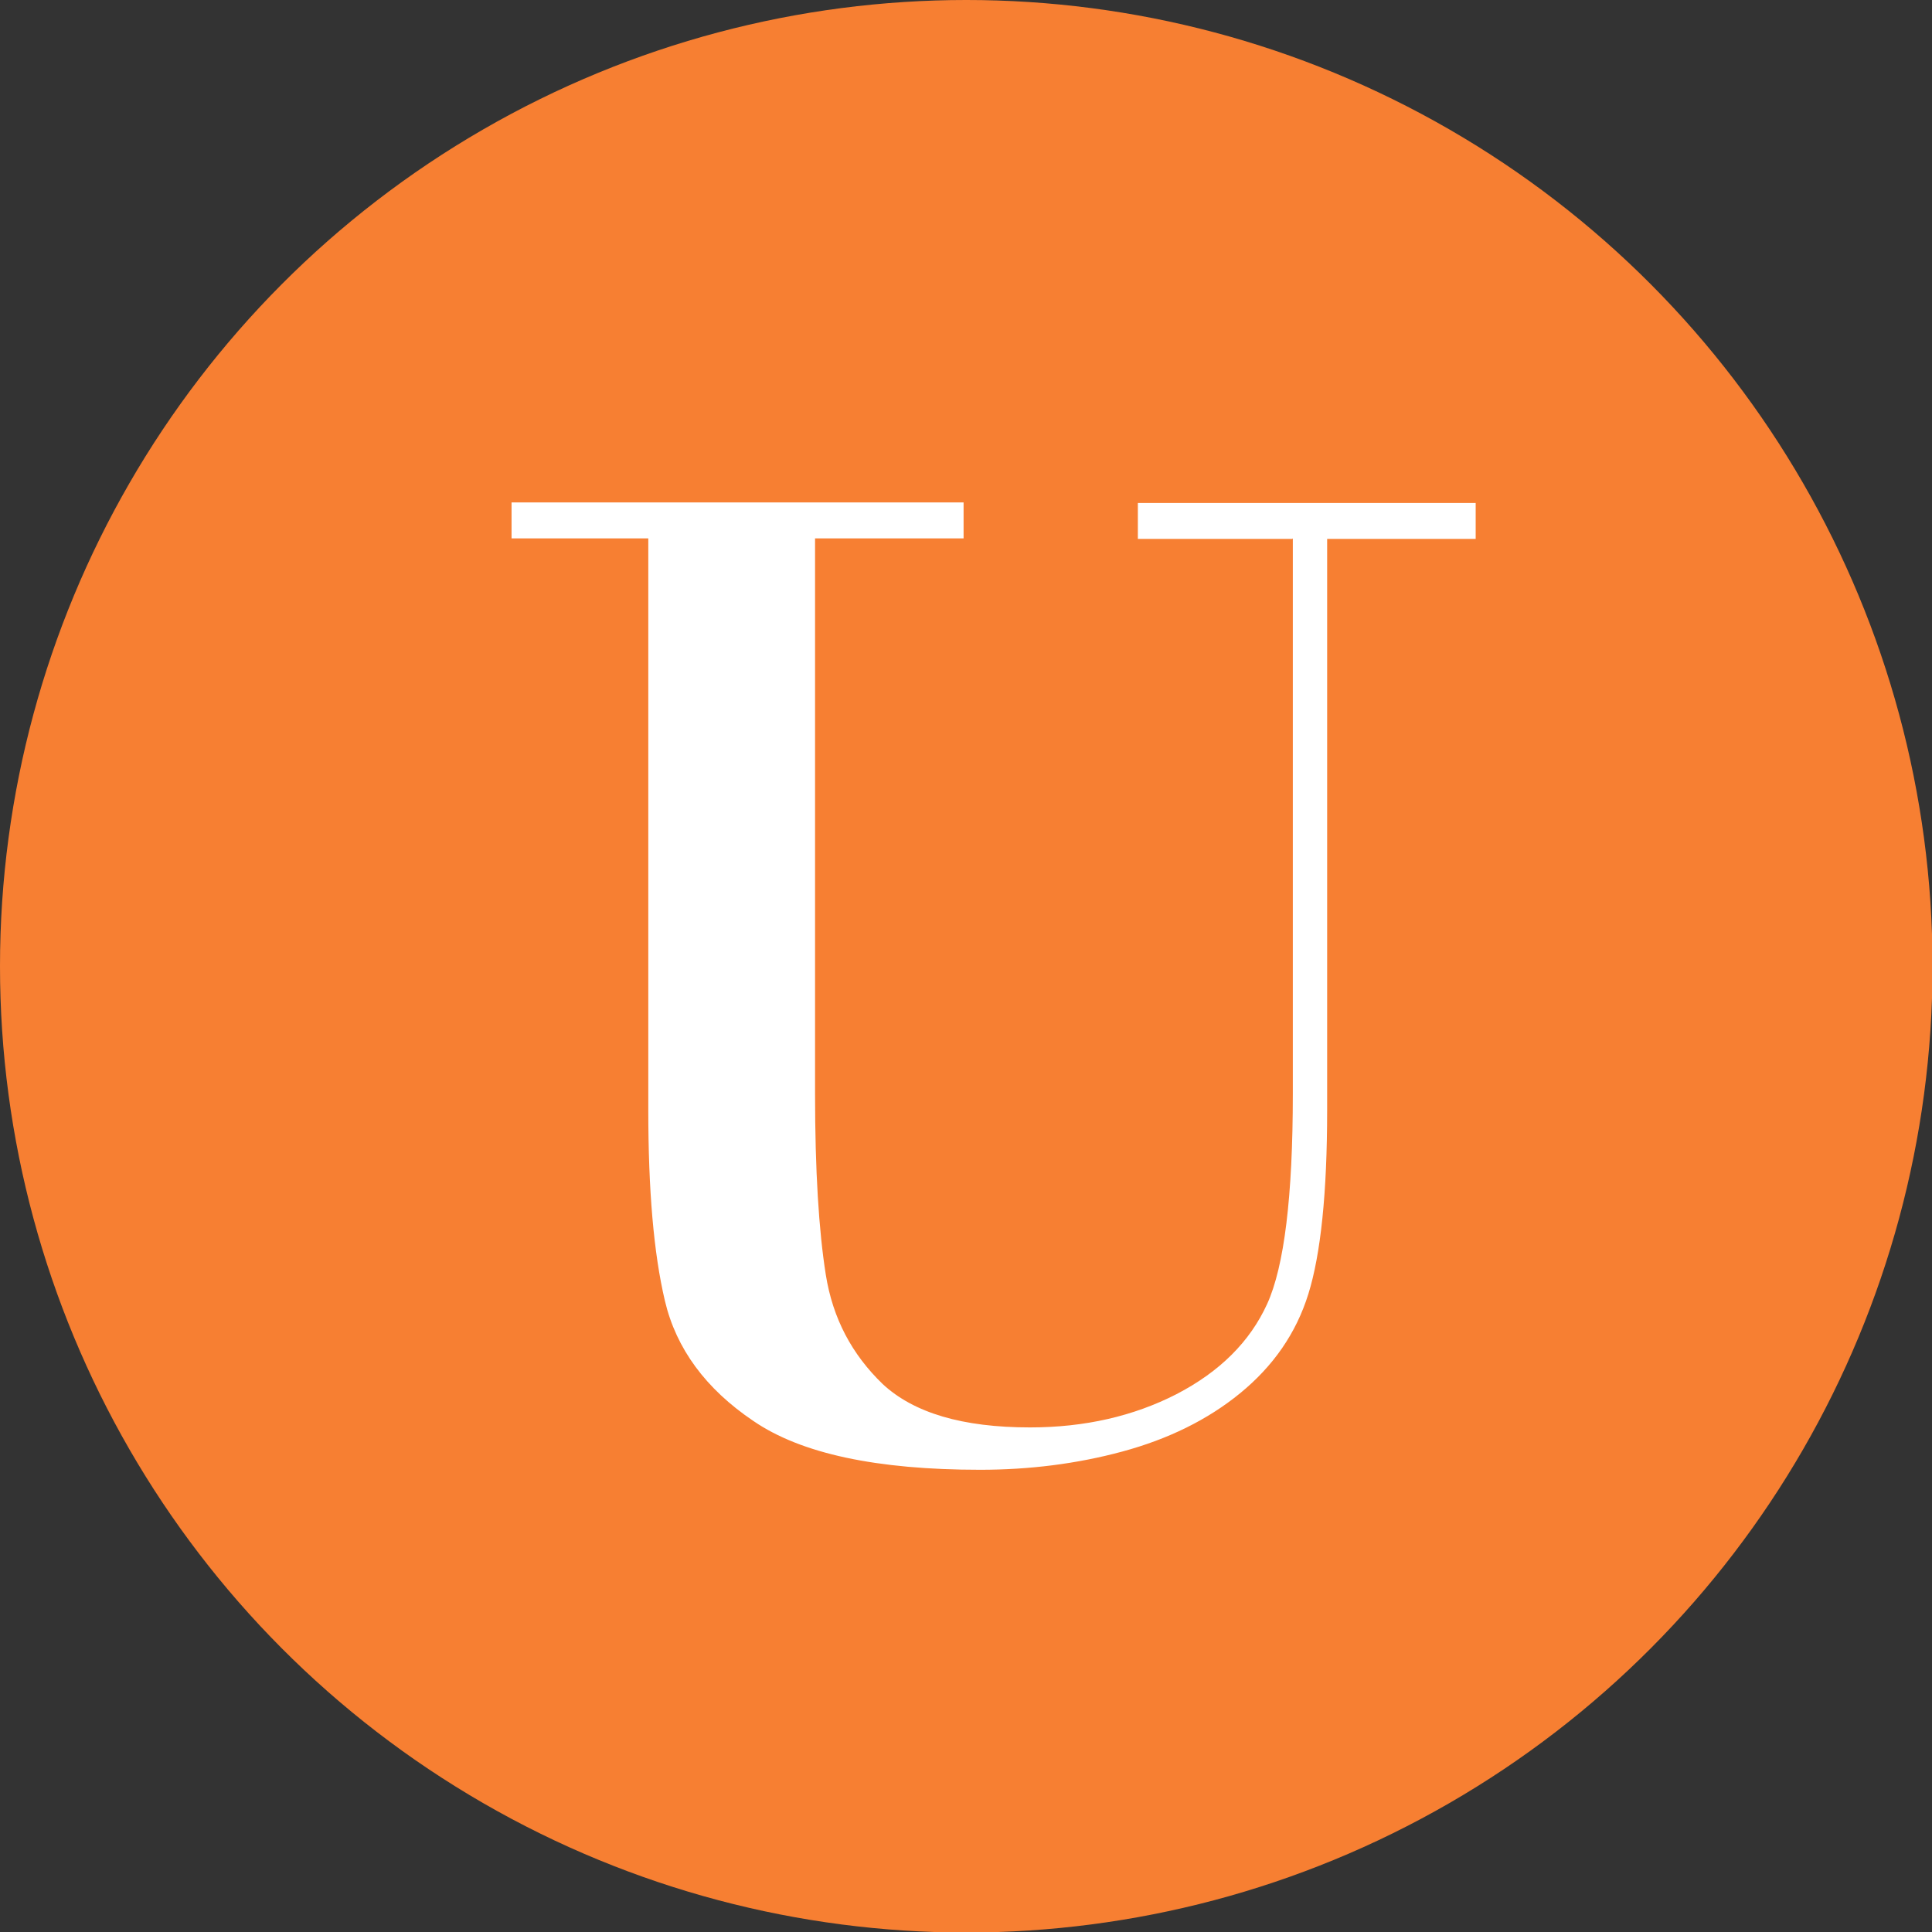 <?xml version="1.0" encoding="UTF-8"?>
<svg id="Layer_2" data-name="Layer 2" xmlns="http://www.w3.org/2000/svg" viewBox="0 0 36.03 36.03">
  <rect x="0" y="0" width="36.03" height="36.03" fill="#333333" stroke="none"/>
  <defs>
    <style>
      .cls-1 {
        fill: #f77f32;
      }

      .cls-2 {
        fill: #fff;
      }
    </style>
  </defs>
  <g id="Layer_1-2" data-name="Layer 1">
    <g>
      <circle class="cls-1" cx="18.02" cy="18.02" r="18.02"/>
      <path class="cls-2" d="M24.1,10.05h-2.88v-.67h6.3v.67h-2.77v10.66c0,1.54-.12,2.68-.35,3.42-.23.74-.66,1.35-1.27,1.85-.61.5-1.35.86-2.2,1.09-.85.23-1.74.34-2.65.34-1.93,0-3.34-.3-4.23-.91-.89-.6-1.44-1.35-1.65-2.24-.21-.89-.31-2.07-.31-3.56v-10.66h-2.55v-.67h8.43v.67h-2.77v10.36c0,1.43.07,2.55.2,3.37.13.82.49,1.49,1.06,2.04.58.54,1.49.81,2.75.81,1.02,0,1.93-.21,2.73-.62.81-.42,1.37-.98,1.69-1.68s.48-2.01.48-3.92v-10.36Z"/>
    </g>
  </g>
</svg>